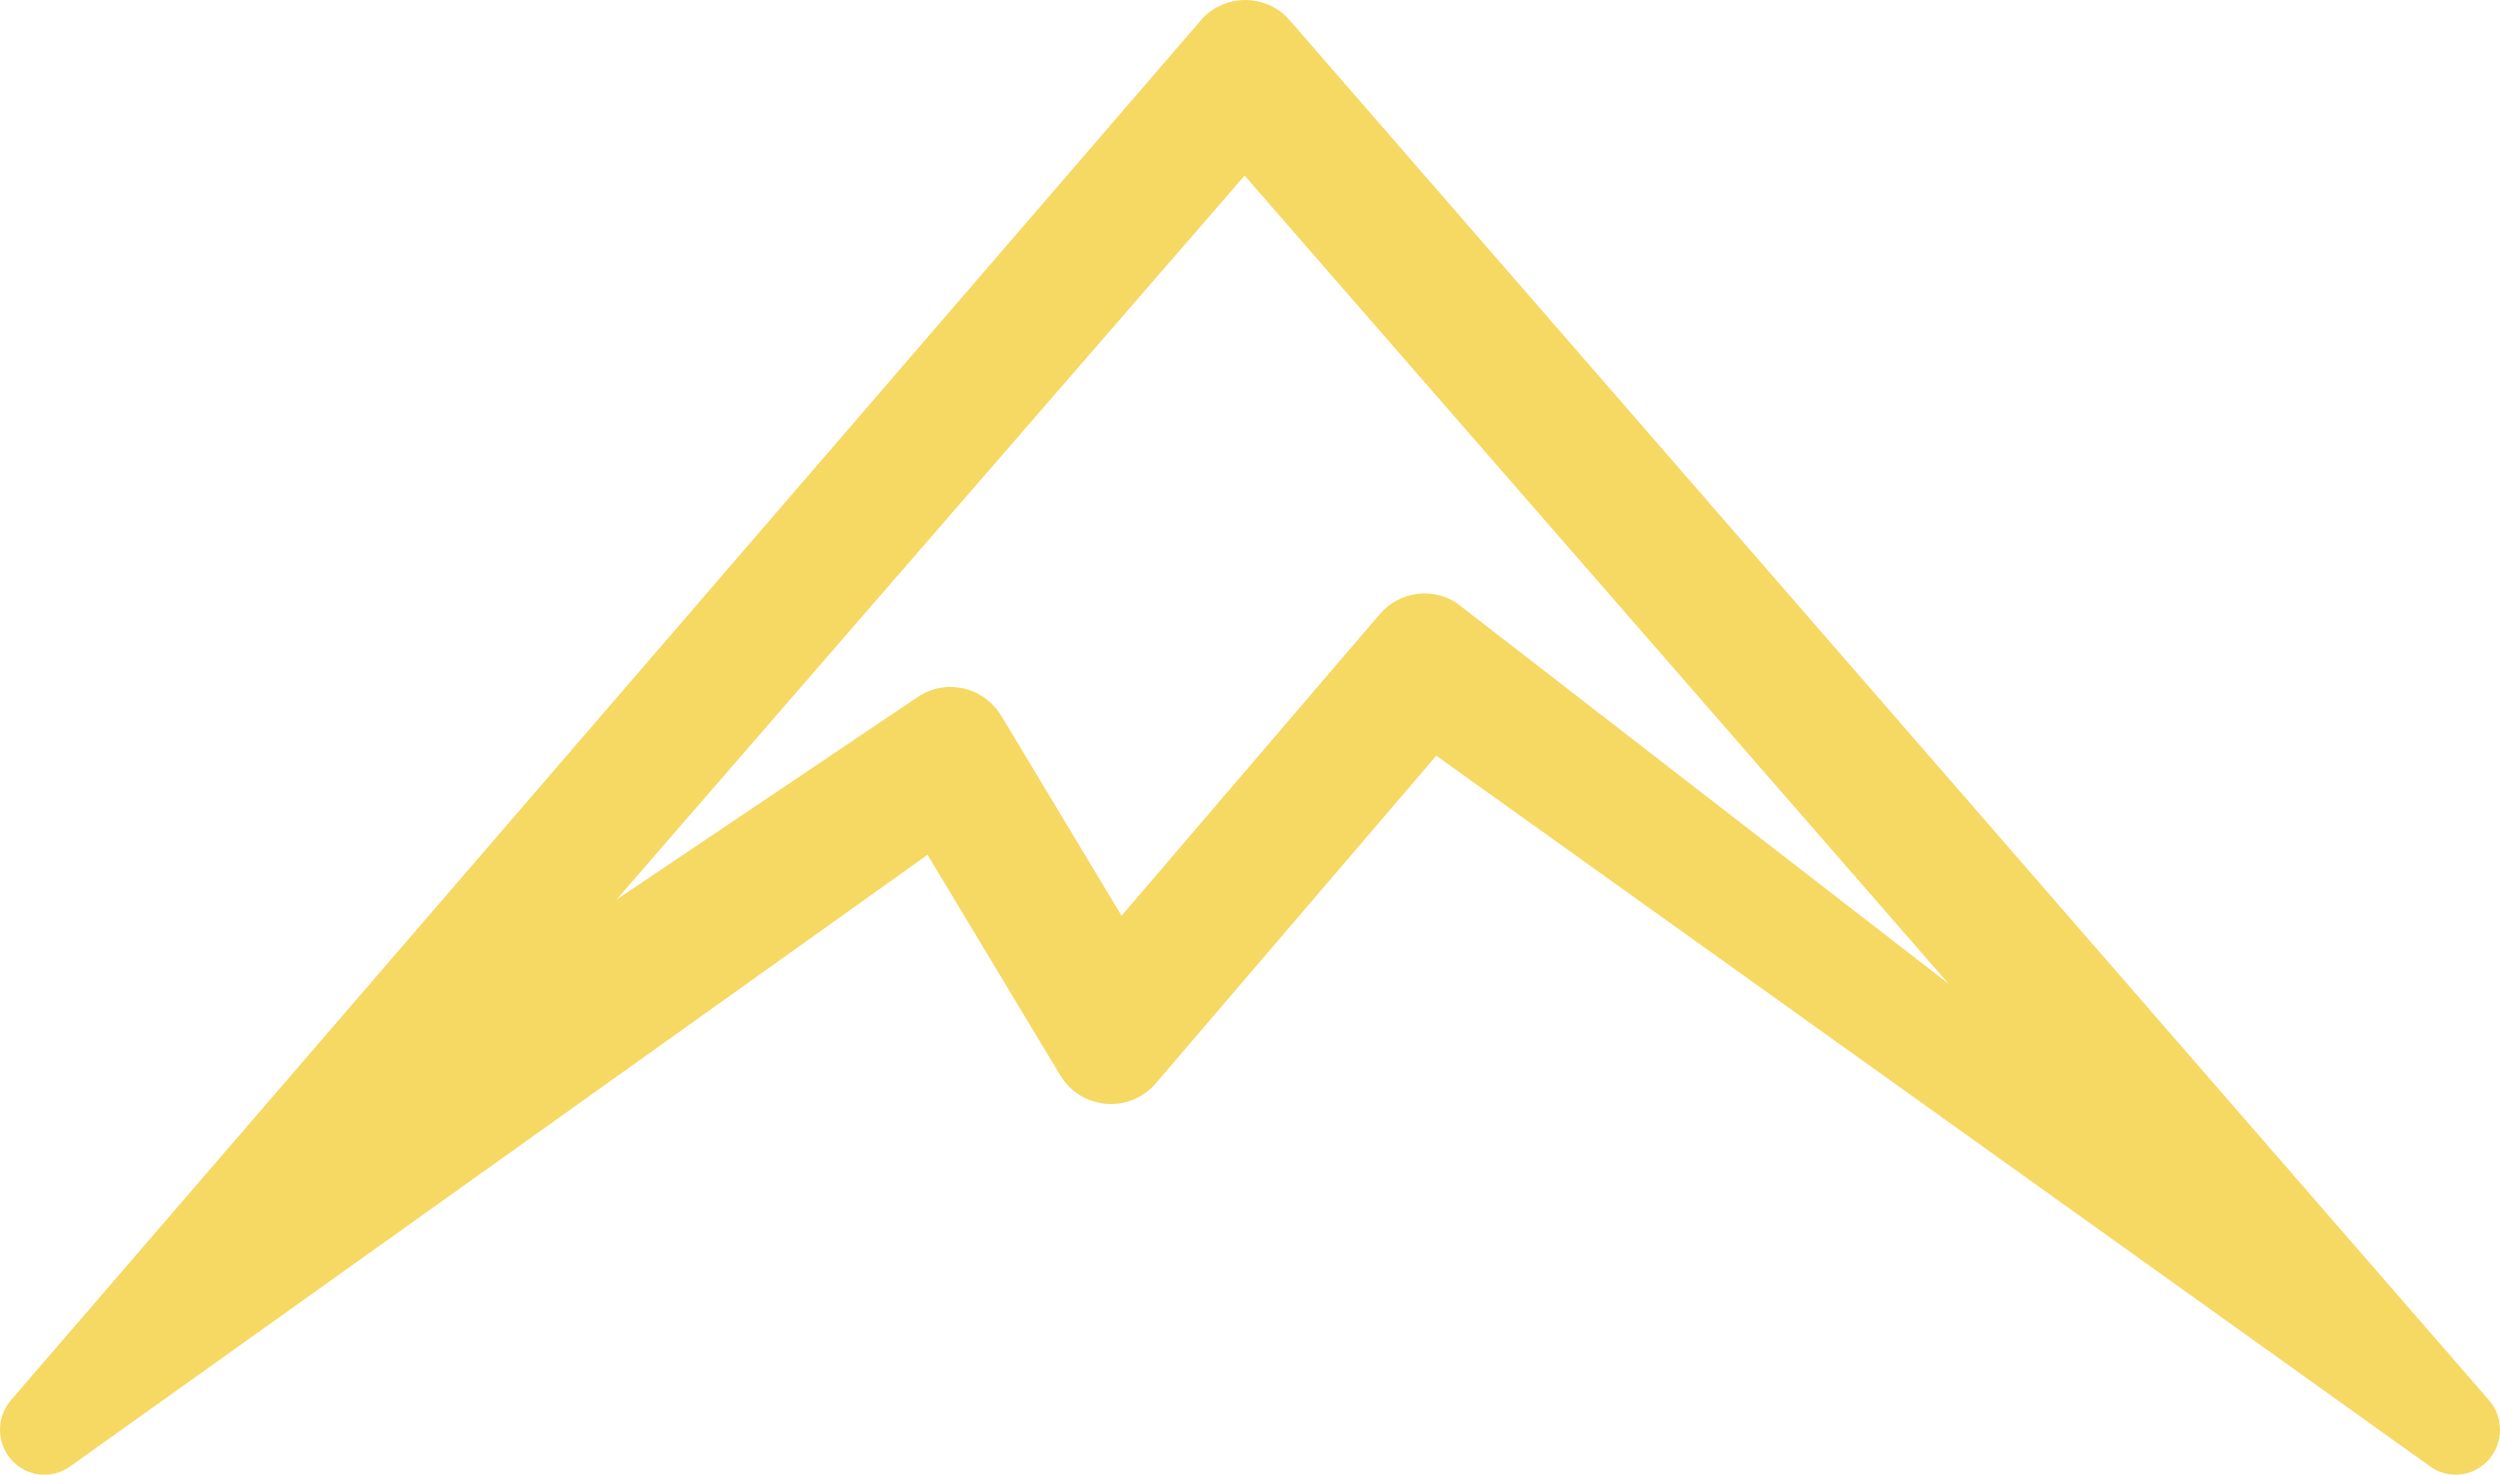 <?xml version="1.0" encoding="UTF-8"?> <svg xmlns="http://www.w3.org/2000/svg" width="356" height="210" viewBox="0 0 356 210" fill="none"><path d="M171.27 2.582C174.577 -0.852 180.048 -0.862 183.369 2.56L354.426 199.377C356.541 201.81 356.522 205.46 354.384 207.871C352.246 210.283 348.664 210.691 346.05 208.821L204.526 107.612L164.601 154.249C160.84 158.641 153.946 158.056 150.959 153.092L132.081 121.719L9.967 208.831C7.35 210.698 3.769 210.29 1.626 207.882C-0.517 205.473 -0.545 201.822 1.561 199.38L171.27 2.582ZM87.793 128.102L131.038 99.016C134.873 96.716 139.828 97.831 142.342 101.559L142.588 101.939L159.708 130.399L196.467 87.469C199.218 84.255 203.84 83.596 207.338 85.797L277.488 140.099L177.235 25.009L87.793 128.102Z" fill="#F6D962"></path></svg> 